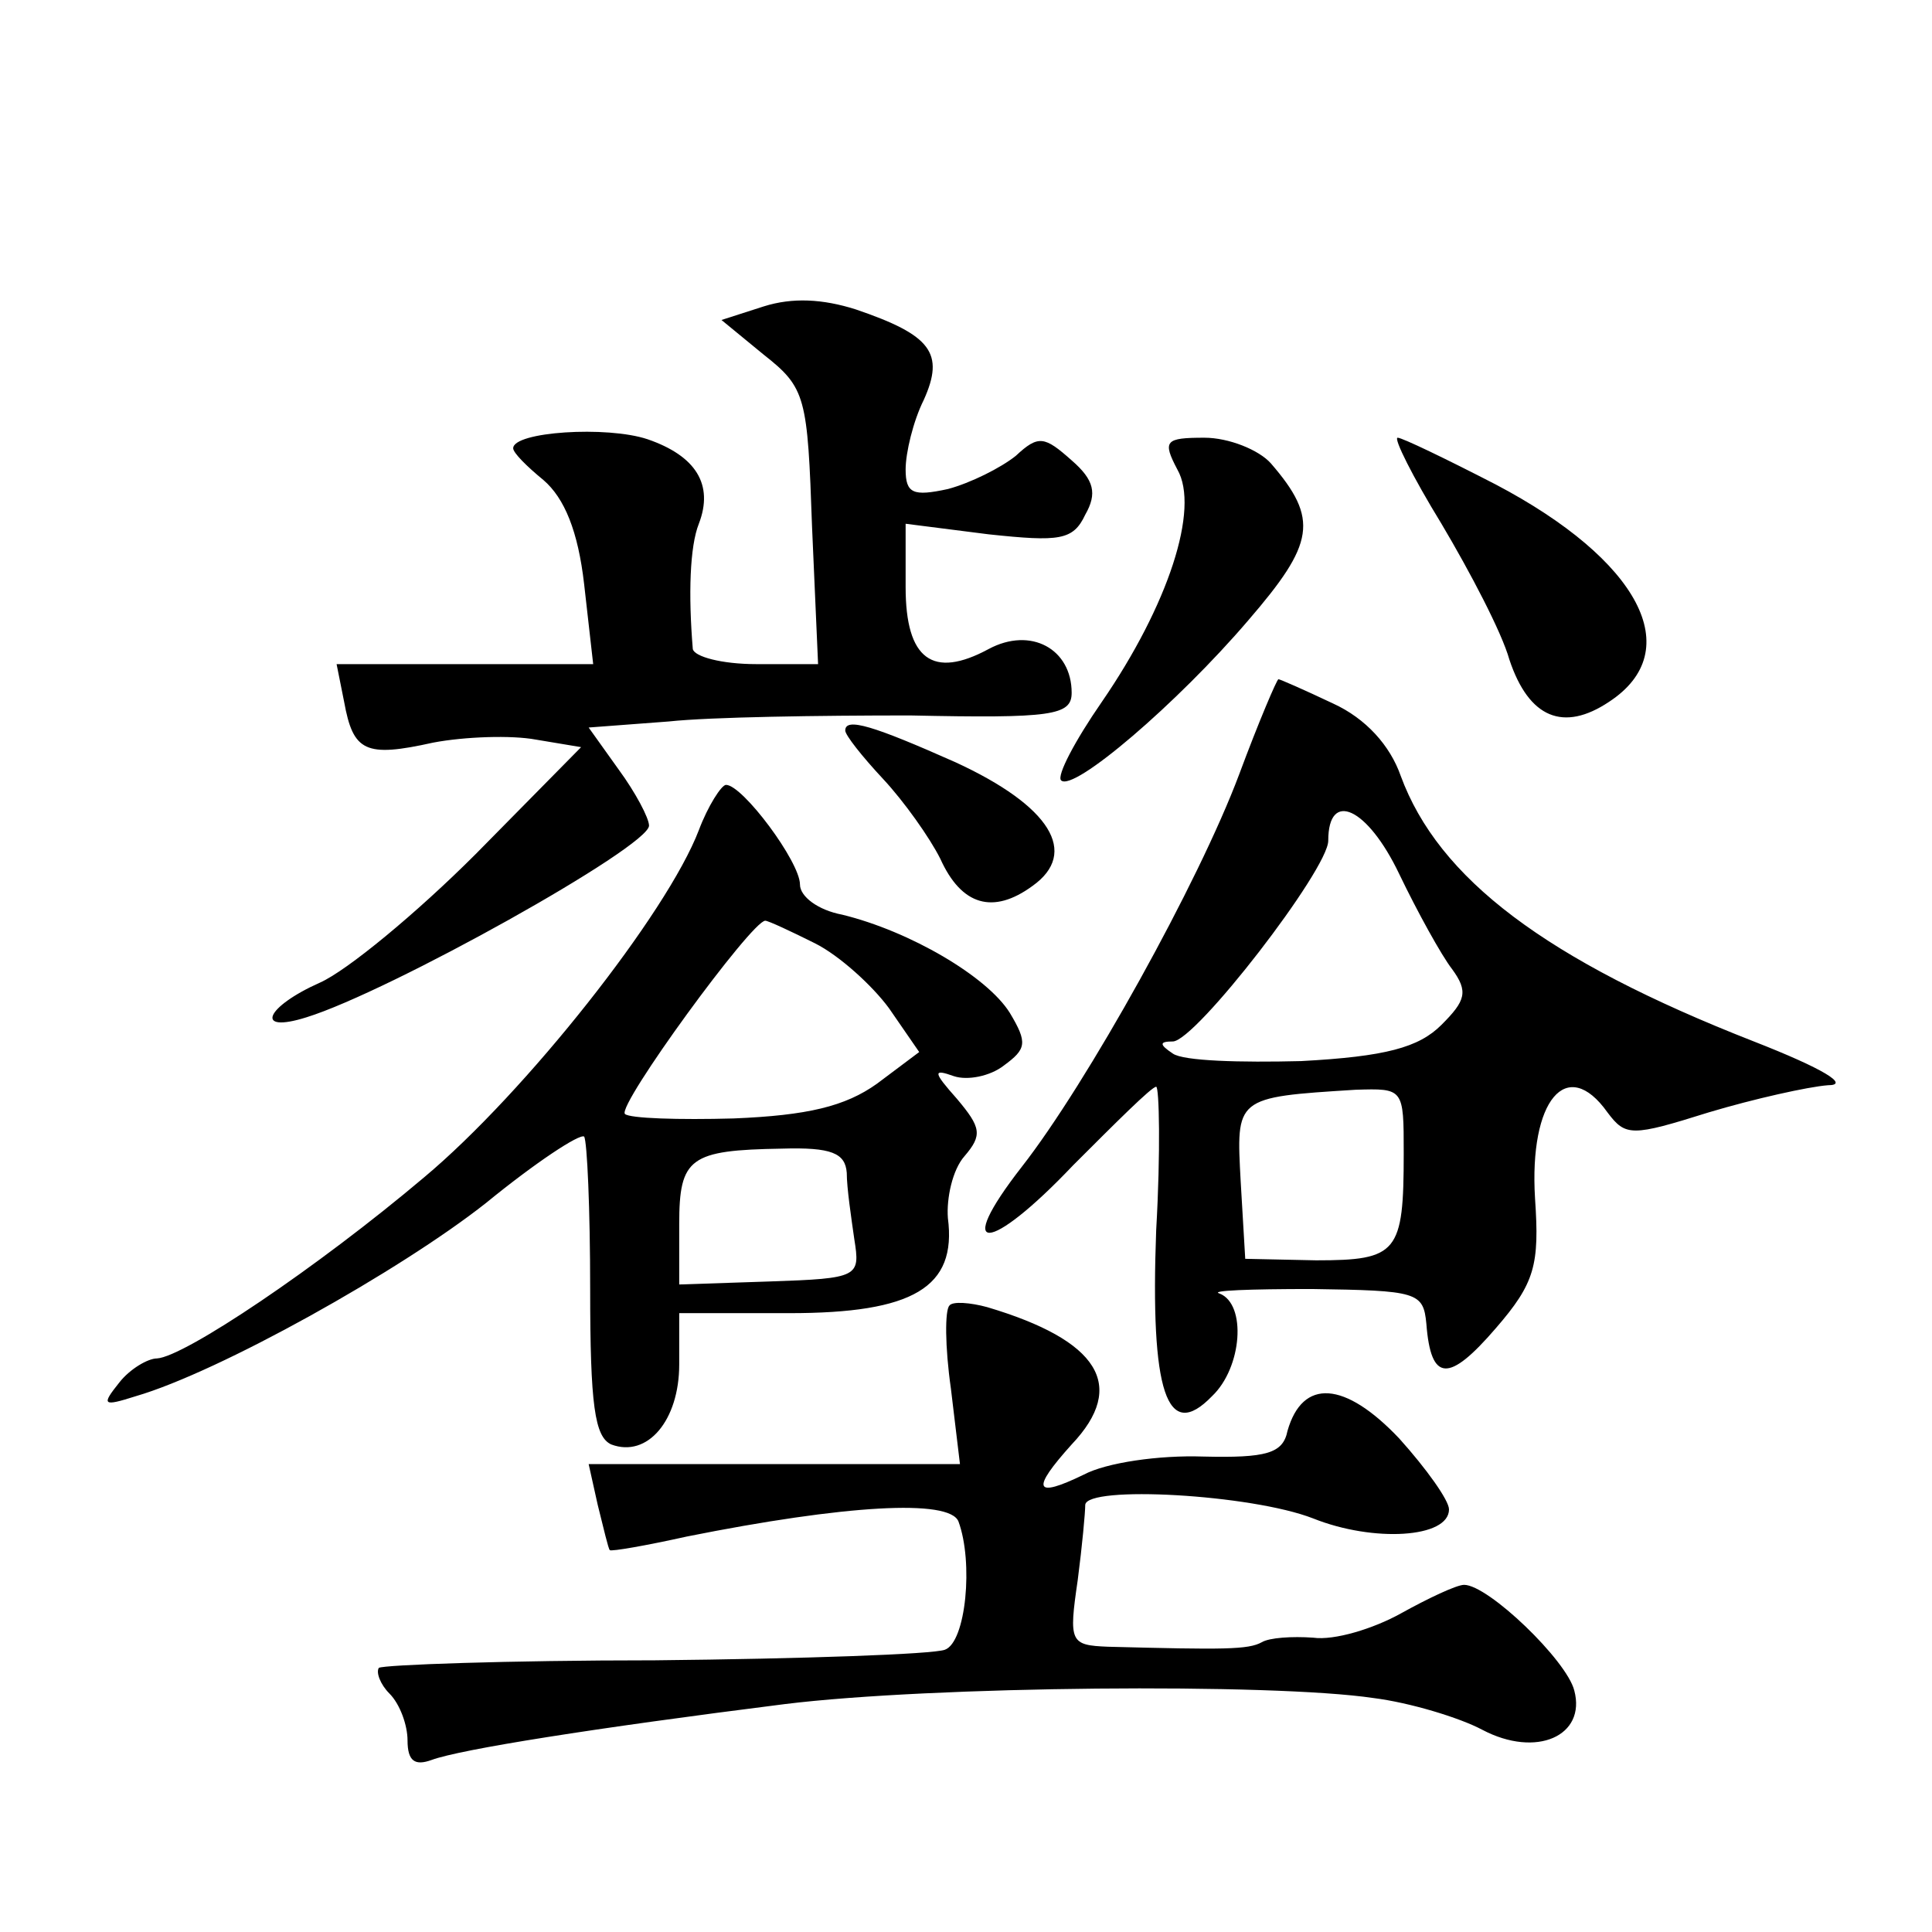 <?xml version="1.0" standalone="no"?>
<!DOCTYPE svg PUBLIC "-//W3C//DTD SVG 20010904//EN"
 "http://www.w3.org/TR/2001/REC-SVG-20010904/DTD/svg10.dtd">
<svg version="1.0" xmlns="http://www.w3.org/2000/svg"
 width="128pt" height="128pt" viewBox="0 0 128 128"
 preserveAspectRatio="xMidYMid meet">
<g transform="translate(0,128) scale(0.1,-0.1)"
fill="#0" stroke="none">
<path d="M506 1077 l-28 -9 28 -23 c28 -22 29 -28 32 -114 l4 -91 -41 0 c-23 0
-41 5 -42 10 -3 36 -2 68 4 83 10 26 -2 45 -34 56 -27 9 -89 5 -89 -6 0 -3 9 -12
20 -21 14 -12 23 -34 27 -69 l6 -53 -85 0 -85 0 5 -25 c6 -33 14 -37 59 -27 21
4 52 5 68 2 l30 -5 -70 -71 c-39 -39 -85 -77 -103 -85 -36 -16 -44 -34 -9 -23 55
17 227 113 227 127 0 5 -9 22 -20 37 l-20 28 53 4 c28 3 100 4 160 4 94 -2 107
0 107 15 0 29 -27 44 -55 29 -37 -20 -55 -7 -55 41 l0 42 55 -7 c47 -5 56 -4 64
13 8 14 6 23 -9 36 -18 16 -22 17 -37 3 -10 -8 -30 -18 -45 -22 -23 -5 -28 -3 -28
13 0 11 5 32 12 46 14 31 5 43 -45 60 -22 7 -42 8 -61 2z M780 969 c15 -26 -6 -90
-50 -154 -18 -26 -30 -49 -27 -52 8 -8 77 51 124 106 44 51 47 67 15 104 -8 9 -28
17 -44 17 -26 0 -28 -2 -18 -21z M955 933 c19 -32 40 -72 45 -90 13 -39 36 -48
66 -28 52 34 20 94 -75 144 -33 17 -62 31 -65 31 -3 0 10 -26 29 -57z M821 767
c-27 -72 -101 -205 -144 -260 -46 -59 -22 -58 34 1 28 28 52 52 55 52 2 0 3 -43
0 -95 -4 -107 7 -141 37 -110 20 19 23 61 5 68 -7 2 20 3 61 3 70 -1 74 -2 76 -23
3 -39 15 -39 46 -3 26 30 29 42 26 86 -4 65 21 95 48 57 12 -16 16 -16 67 0 30
9 66 17 79 18 15 0 -3 11 -49 29 -138 54 -209 108 -234 176 -7 20 -23 38 -45 48
-19 9 -35 16 -36 16 -1 0 -13 -28 -26 -63z m141 -129 c11 -15 9 -21 -7 -37 -15
-15 -37 -21 -93 -24 -40 -1 -78 0 -85 5 -9 6 -9 8 0 8 15 0 103 114 103 133 0 34
26 22 47 -22 12 -25 28 -54 35 -63z m-32 -122 c0 -66 -4 -71 -58 -71 l-47 1 -3
51 c-3 56 -4 56 76 61 32 1 32 1 32 -42z M560 796 c0 -3 11 -17 25 -32 14 -15 31
-39 38 -53 14 -31 35 -37 61 -18 31 22 12 53 -51 82 -54 24 -73 30 -73 21z M463
730 c-21 -55 -115 -174 -182 -230 -71 -60 -159 -119 -177 -120 -6 0 -18 -7 -25
-16 -12 -15 -11 -16 11 -9 55 16 175 83 232 128 33 27 62 46 65 44 2 -3 4 -48 4
-101 0 -77 3 -98 14 -103 24 -9 45 16 45 53 l0 34 73 0 c82 0 111 17 105 63 -1
13 3 32 11 41 12 14 11 19 -5 38 -16 18 -16 20 -2 15 9 -3 24 0 33 7 15 11 16 15
4 35 -15 24 -66 54 -111 65 -16 3 -28 12 -28 20 0 15 -38 66 -49 66 -3 0 -12 -14
-18 -30z m77 -75 c16 -8 38 -28 49 -43 l20 -29 -28 -21 c-21 -15 -46 -21 -95 -23
-36 -1 -69 0 -72 3 -5 6 84 128 93 128 2 0 17 -7 33 -15z m21 -152 c0 -10 3 -30
5 -44 4 -25 3 -26 -56 -28 l-60 -2 0 40 c0 44 7 49 68 50 33 1 42 -3 43 -16z M629
415 c-3 -3 -3 -27 1 -55 l6 -50 -123 0 -123 0 6 -27 c4 -16 7 -29 8 -30 1 -1 24
3 51 9 105 21 174 25 180 10 10 -27 5 -80 -9 -85 -8 -3 -94 -6 -192 -7 -98 0 -180
-3 -183 -5 -2 -3 1 -11 7 -17 7 -7 12 -21 12 -31 0 -14 5 -17 16 -13 19 7 107 21
234 37 97 12 323 14 390 4 24 -3 57 -13 72 -21 36 -19 69 -4 61 26 -5 20 -57 70
-73 70 -5 0 -24 -9 -42 -19 -18 -10 -44 -18 -58 -16 -14 1 -29 0 -34 -3 -9 -5 -25
-5 -102 -3 -25 1 -26 3 -20 44 3 23 5 45 5 50 1 13 110 7 151 -9 40 -16 90 -13
90 6 0 6 -15 27 -33 47 -36 38 -64 40 -74 5 -3 -15 -14 -18 -56 -17 -29 1 -64 -4
-79 -12 -33 -16 -35 -10 -8 20 37 39 18 69 -56 91 -11 3 -23 4 -25 1z"/>
</g>
</svg>
